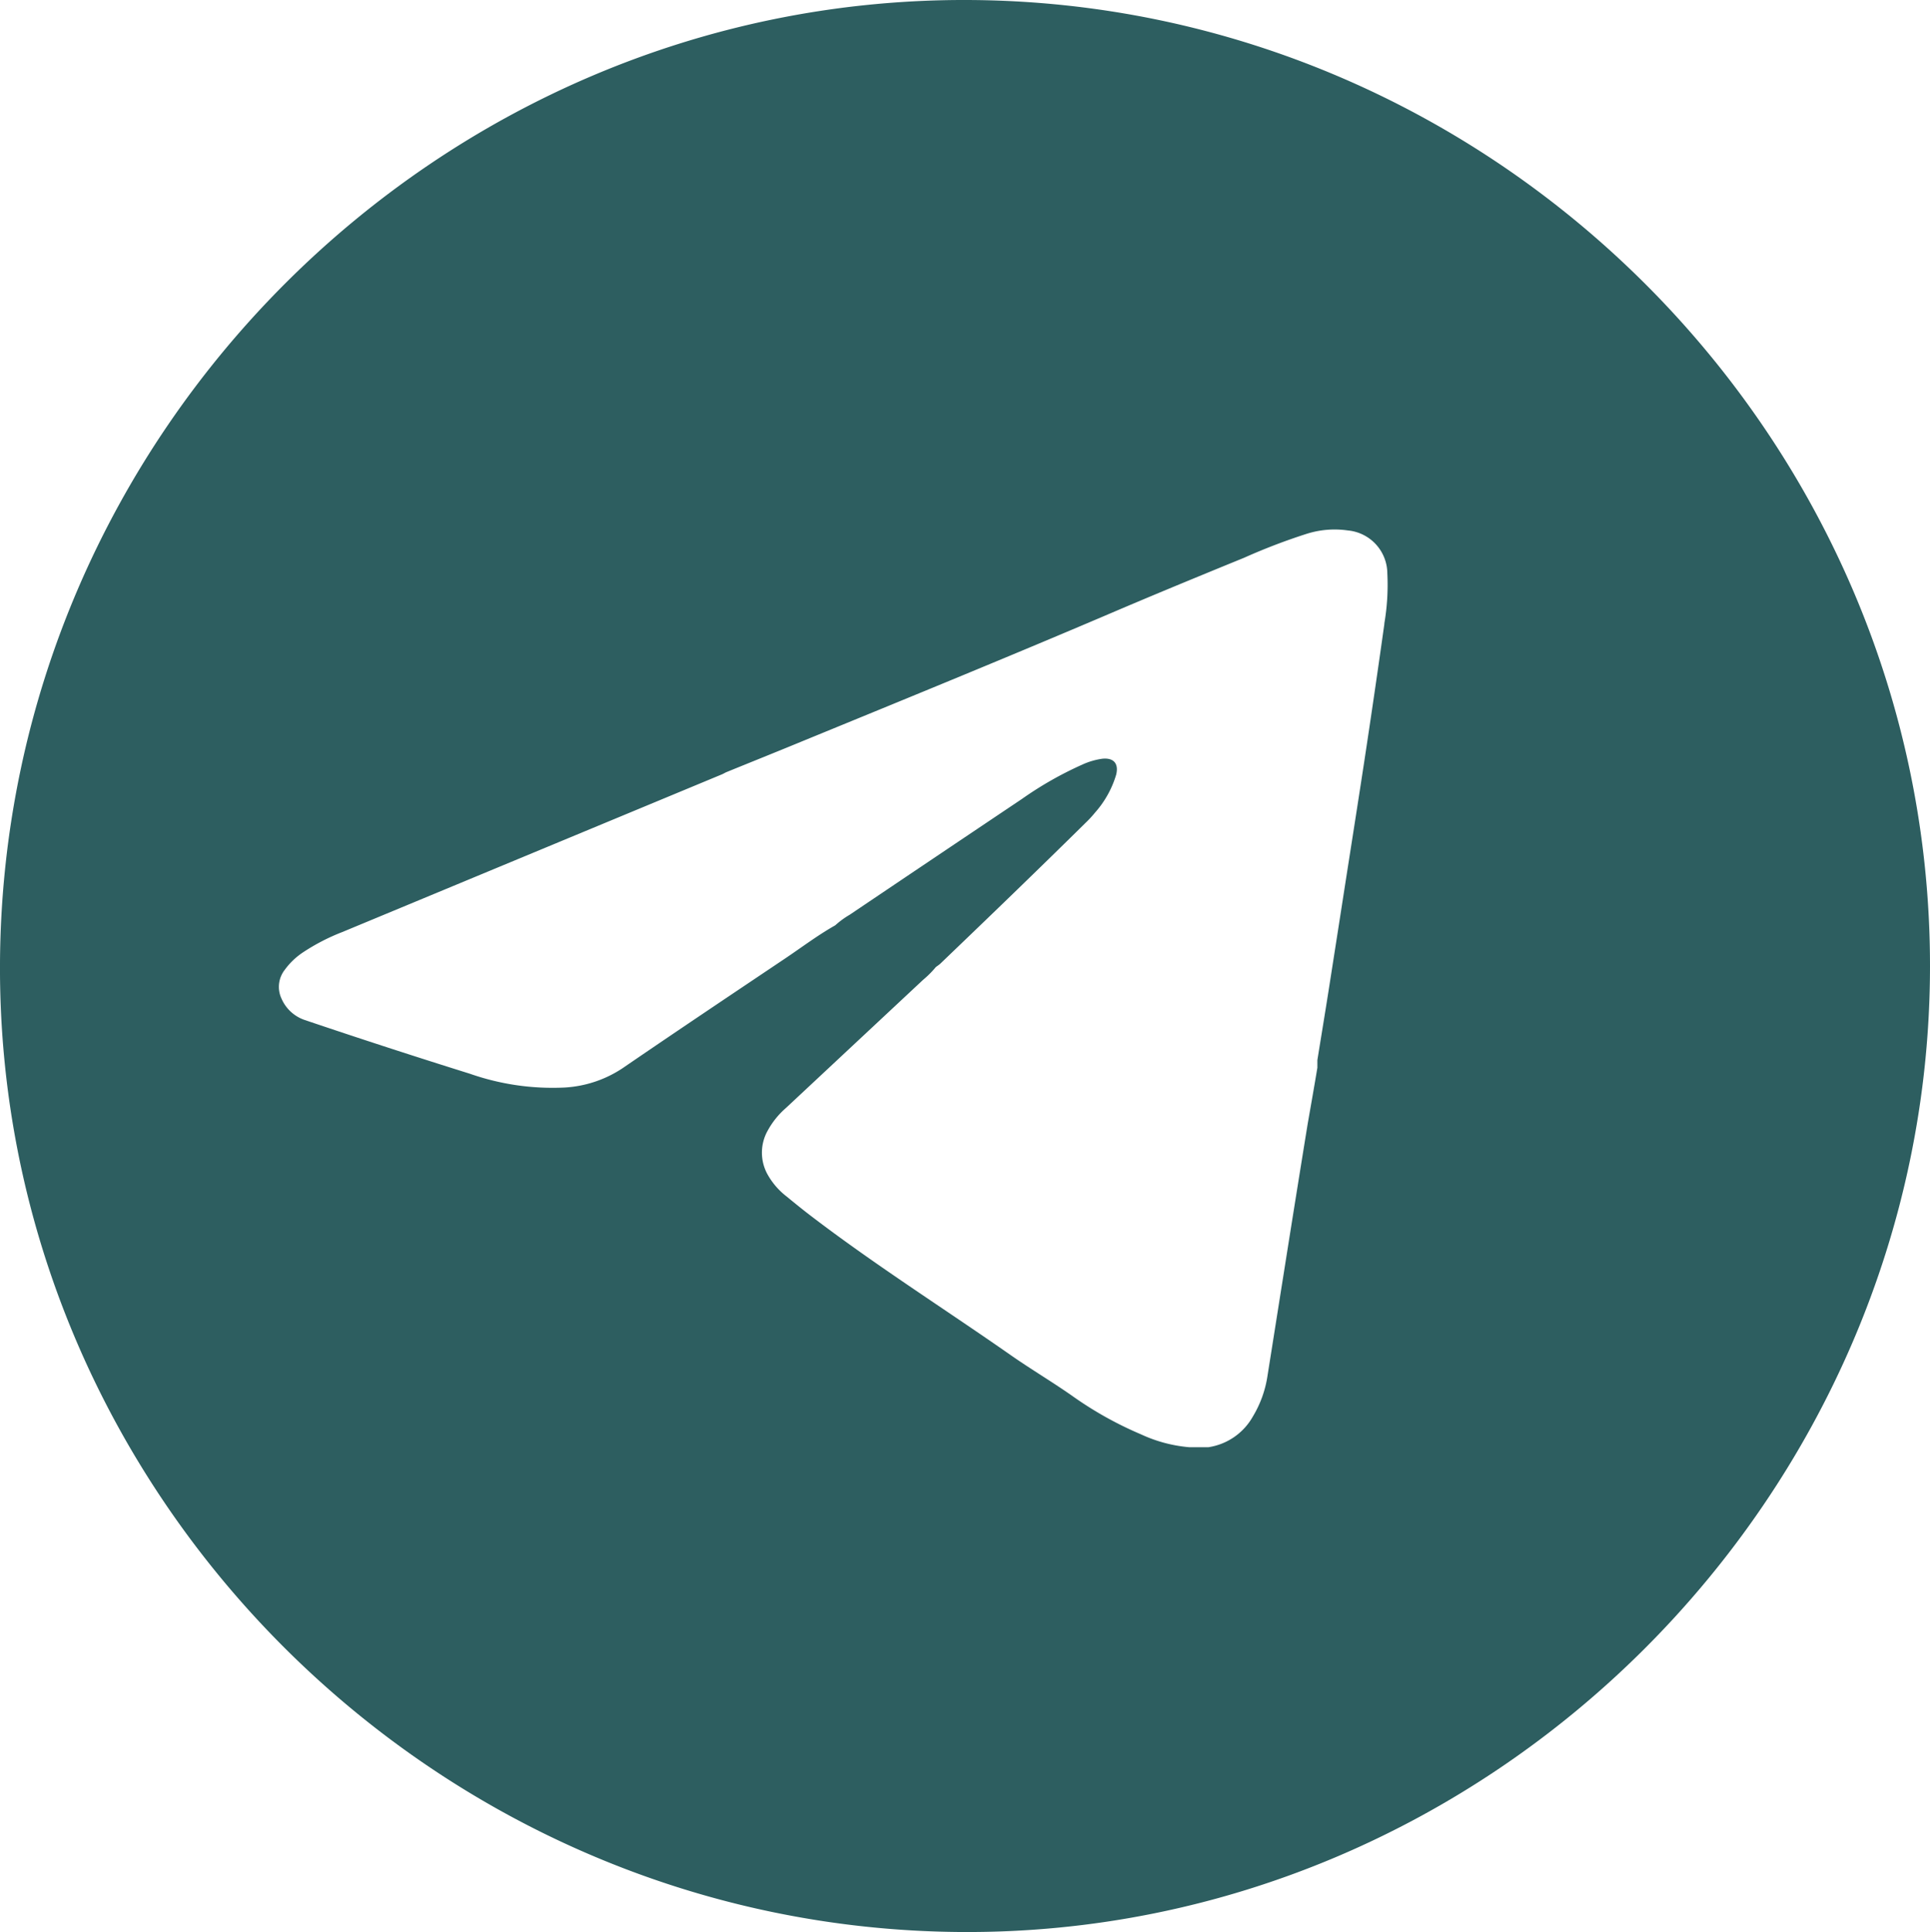 <svg xmlns="http://www.w3.org/2000/svg" viewBox="0 0 198.63 198.8"><g data-name="Capa 2"><path d="M99.48 0C45.16-.14.29 44.55 0 99.09c-.29 54.29 44.37 99.32 98.87 99.7s99.74-44.79 99.76-99.37C198.65 45 153.89.14 99.48 0zm43 64.16q-1 7.13-2.08 14.23c-.61 4-1.25 8.06-1.88 12.09q-.9 5.8-1.81 11.6c-.37 2.35-.76 4.7-1.13 7v.78c-.32 1.93-.66 3.85-1 5.79q-1.26 7.77-2.49 15.55c-.55 3.45-1.09 6.89-1.64 10.34a11.33 11.33 0 01-1.51 4.21 6.32 6.32 0 01-4.59 3.16h-1.93a14.75 14.75 0 01-5-1.33 37.32 37.32 0 01-6.88-3.82c-2.13-1.51-4.38-2.83-6.51-4.32-7-4.89-14.22-9.44-21-14.66-.69-.54-1.38-1.1-2.06-1.66a7.41 7.41 0 01-1.97-2.27 4.62 4.62 0 010-4.5 8.44 8.44 0 011.89-2.35L95 100.82a10.13 10.13 0 001.31-1.31c.15-.12.32-.22.46-.35 5-4.79 10-9.61 15-14.54a11 11 0 00.92-1 10.3 10.3 0 002.18-3.9c.29-1.16-.26-1.78-1.44-1.65a7.41 7.41 0 00-2.06.61 36.86 36.86 0 00-6.2 3.53q-8.86 5.94-17.72 11.91a8.9 8.9 0 00-1.49 1.09c-1.78 1-3.44 2.26-5.14 3.4-5.59 3.75-11.18 7.49-16.73 11.29a12 12 0 01-6 2 25.76 25.76 0 01-9.73-1.42q-8.54-2.67-17-5.53a4 4 0 01-2.38-2.18 2.85 2.85 0 01.34-3 7.31 7.31 0 011.91-1.81 21.22 21.22 0 014-2.06l39.06-16.22c.15-.06.29-.15.44-.22 2.6-1.06 5.2-2.1 7.79-3.17 11-4.51 22-9 32.91-13.67 4.19-1.78 8.4-3.51 12.61-5.23a62.56 62.56 0 016.43-2.46 9.53 9.53 0 014.25-.35 4.47 4.47 0 014.06 4.42 23.53 23.53 0 01-.31 5.16z" fill="#2d5e60" data-name="Capa 1"/></g></svg>